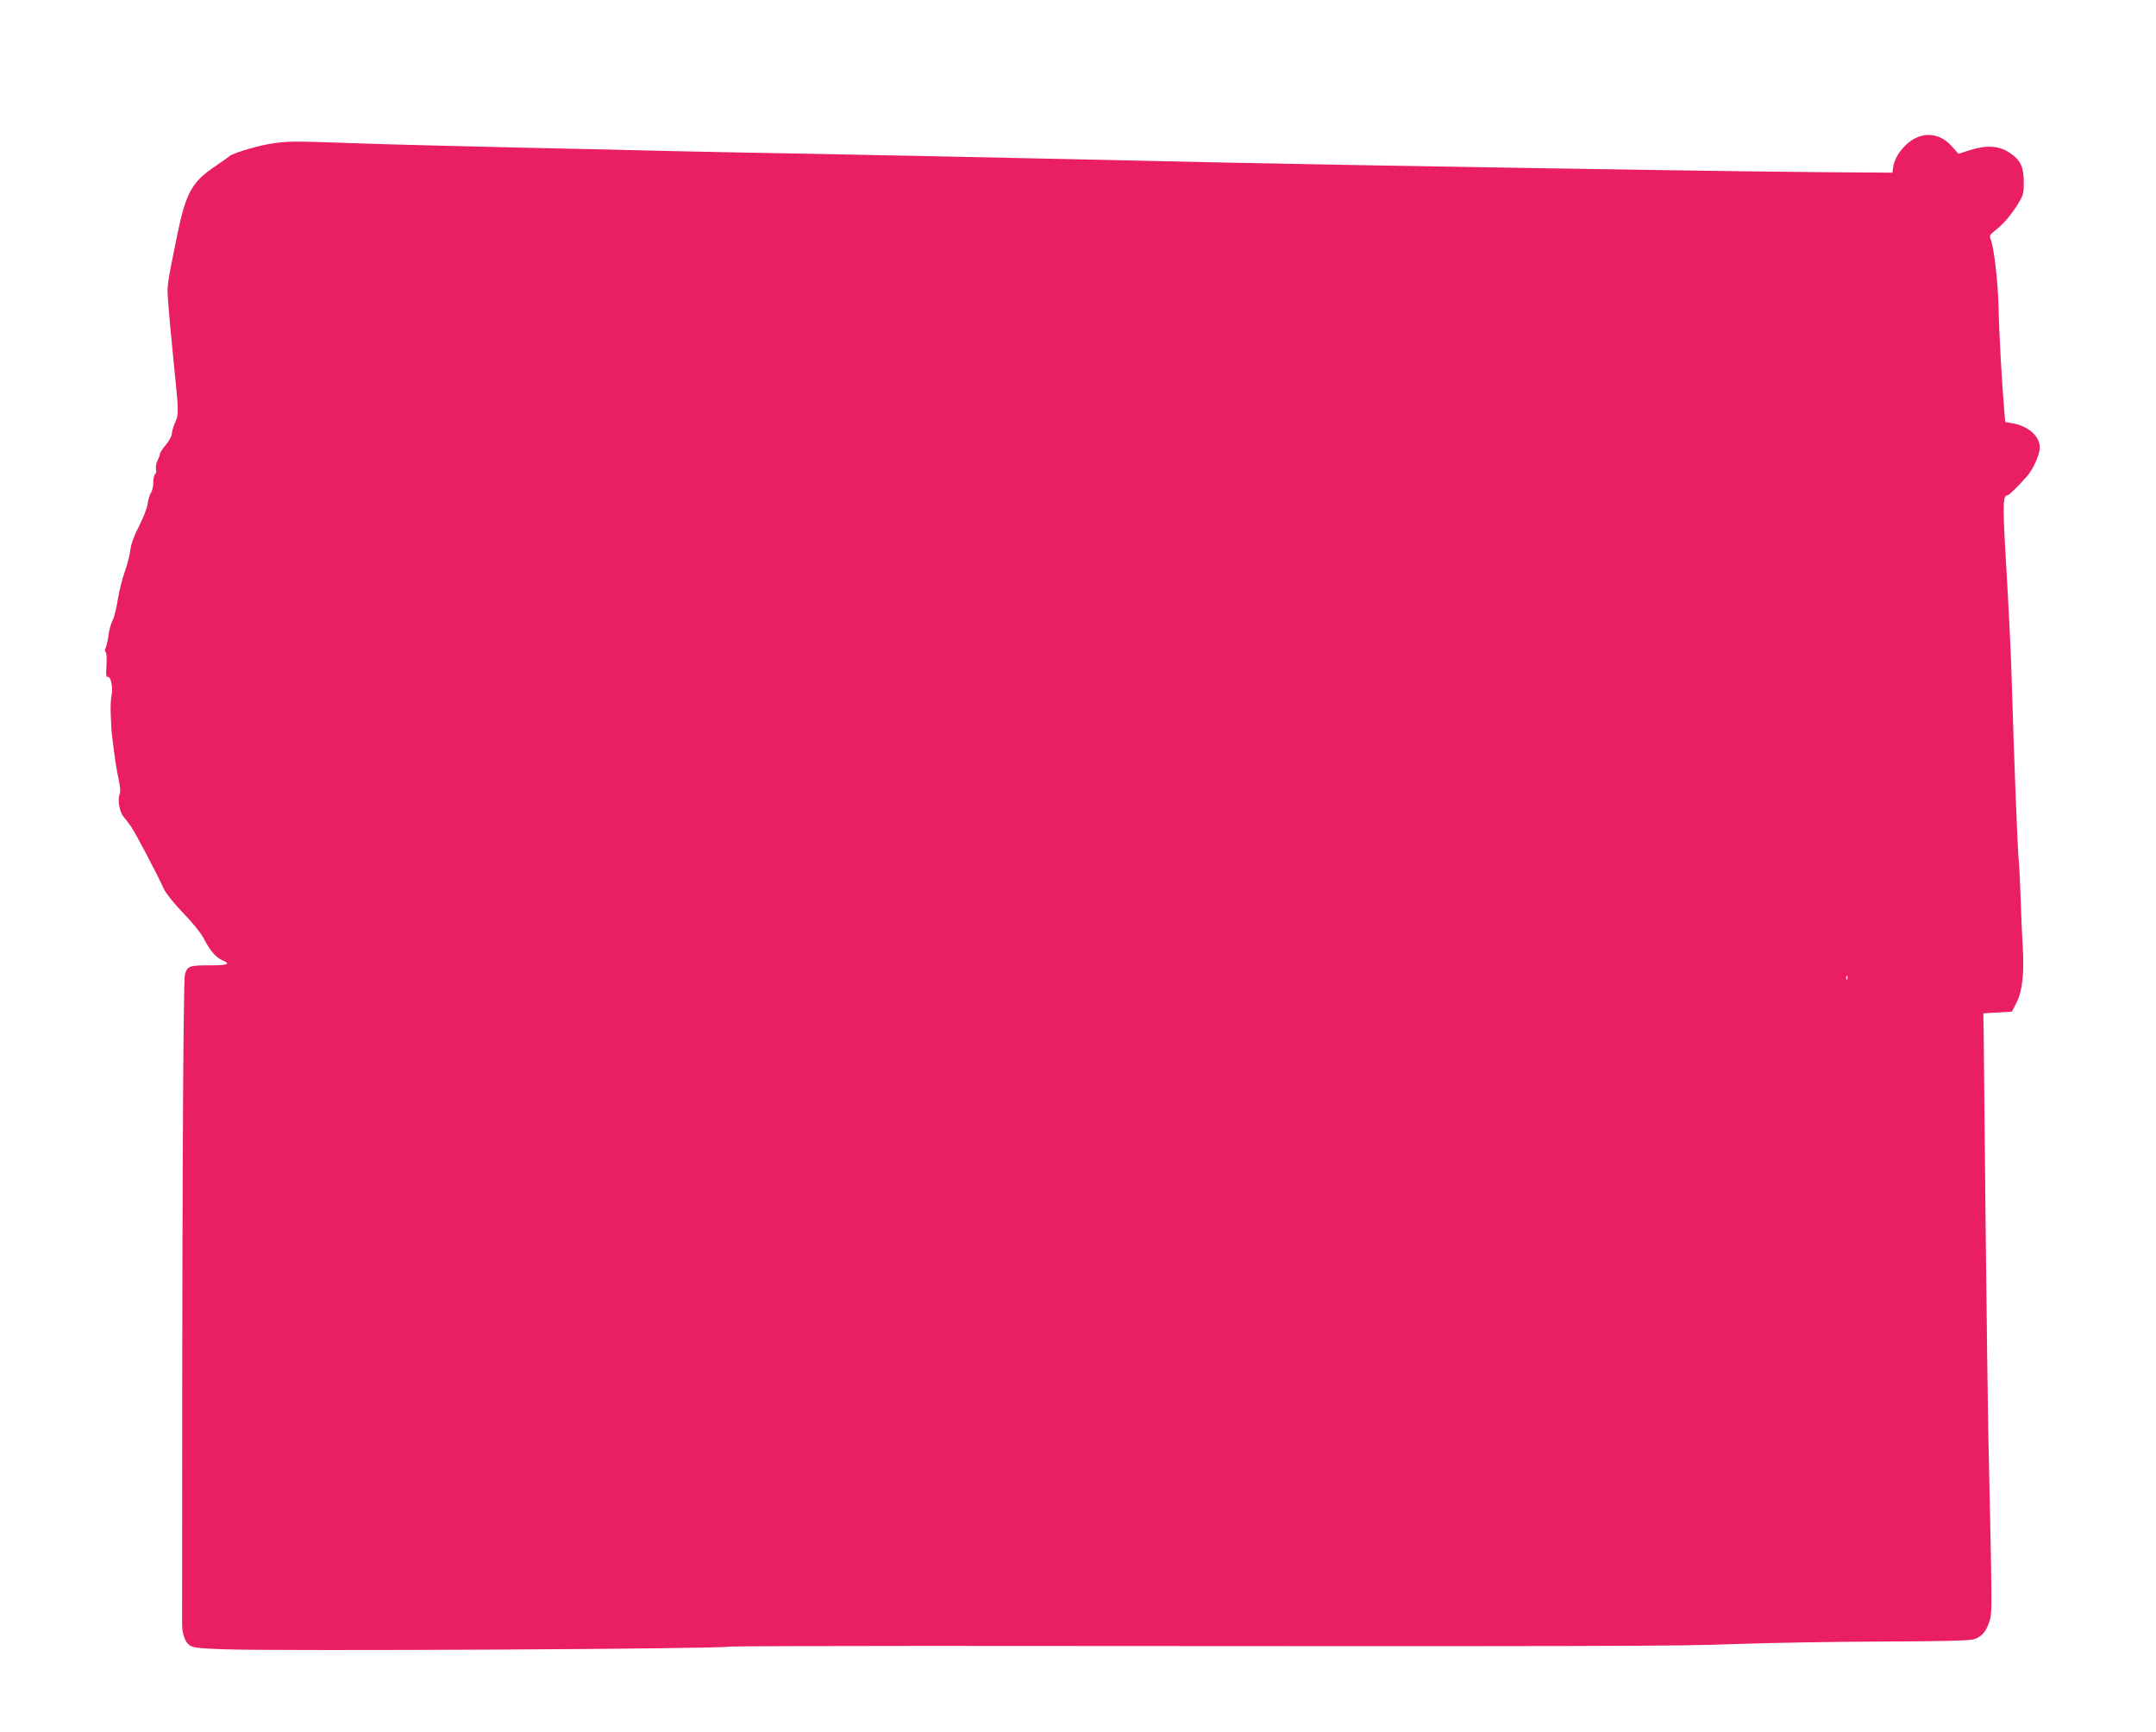 <?xml version="1.0" standalone="no"?>
<!DOCTYPE svg PUBLIC "-//W3C//DTD SVG 20010904//EN"
 "http://www.w3.org/TR/2001/REC-SVG-20010904/DTD/svg10.dtd">
<svg version="1.0" xmlns="http://www.w3.org/2000/svg"
 width="1280pt" height="1028pt" viewBox="0 0 1280 1028"
 preserveAspectRatio="xMidYMid meet">
<g transform="translate(0,1028) scale(0.1,-0.1)"
fill="#e91e63" stroke="none">
<path d="M11380 9464 c-66 -29 -129 -106 -140 -173 l-5 -36 -415 3 c-470 4
-1248 16 -2760 42 -474 8 -958 18 -1690 35 -309 7 -1558 33 -1985 40 -192 4
-406 8 -475 10 -69 2 -442 11 -830 19 -388 9 -829 20 -980 26 -357 13 -400 13
-504 -5 -85 -15 -224 -58 -235 -73 -4 -4 -39 -29 -79 -56 -144 -97 -177 -156
-231 -416 -55 -270 -59 -293 -55 -358 4 -66 20 -244 34 -382 32 -309 32 -317
10 -367 -11 -25 -20 -56 -20 -68 0 -13 -16 -42 -35 -65 -19 -23 -35 -47 -35
-53 0 -7 -7 -25 -15 -41 -8 -15 -12 -38 -9 -51 3 -13 1 -26 -5 -29 -6 -4 -11
-26 -11 -49 0 -24 -6 -51 -14 -62 -7 -11 -16 -40 -19 -64 -3 -24 -26 -84 -51
-133 -30 -58 -48 -107 -52 -141 -3 -29 -18 -89 -34 -133 -16 -45 -34 -119 -41
-165 -7 -46 -20 -100 -30 -120 -10 -20 -21 -60 -25 -90 -4 -30 -11 -62 -16
-73 -6 -11 -6 -22 0 -28 5 -5 7 -41 4 -79 -4 -54 -2 -69 8 -67 18 4 32 -64 22
-110 -4 -20 -6 -66 -5 -102 2 -36 3 -76 4 -90 0 -28 26 -221 34 -260 19 -85
22 -116 15 -135 -13 -35 0 -107 25 -135 12 -14 31 -39 42 -55 28 -40 152 -276
196 -372 11 -22 49 -72 85 -111 93 -97 136 -150 160 -198 30 -58 66 -99 102
-114 52 -22 33 -30 -67 -30 -131 0 -140 -4 -155 -54 -11 -36 -17 -1431 -17
-3851 0 -63 17 -113 46 -132 20 -14 60 -18 202 -23 363 -12 2979 2 3003 16 3
2 523 4 1155 4 4193 -3 4455 -2 4808 11 198 7 590 14 870 15 354 1 523 5 552
13 49 14 79 50 98 120 12 48 12 65 -11 1121 -3 157 -10 722 -16 1255 -5 534
-10 1026 -11 1095 l-2 125 85 5 85 5 28 56 c34 68 45 172 36 329 -4 58 -10
193 -13 300 -4 107 -9 204 -11 215 -5 20 -29 631 -40 1015 -6 208 -16 424 -41
848 -14 256 -12 302 15 302 8 0 62 53 117 115 35 40 74 128 74 168 0 70 -70
130 -170 146 l-35 6 -7 80 c-13 157 -30 455 -33 607 -4 149 -26 343 -46 396
-9 23 -6 29 23 51 50 39 94 90 136 156 34 56 37 65 37 136 -1 90 -20 130 -84
172 -61 42 -138 47 -232 17 l-72 -23 -36 41 c-59 68 -136 88 -211 56z m-413
-4996 c-3 -8 -6 -5 -6 6 -1 11 2 17 5 13 3 -3 4 -12 1 -19z"/>
</g>
</svg>
